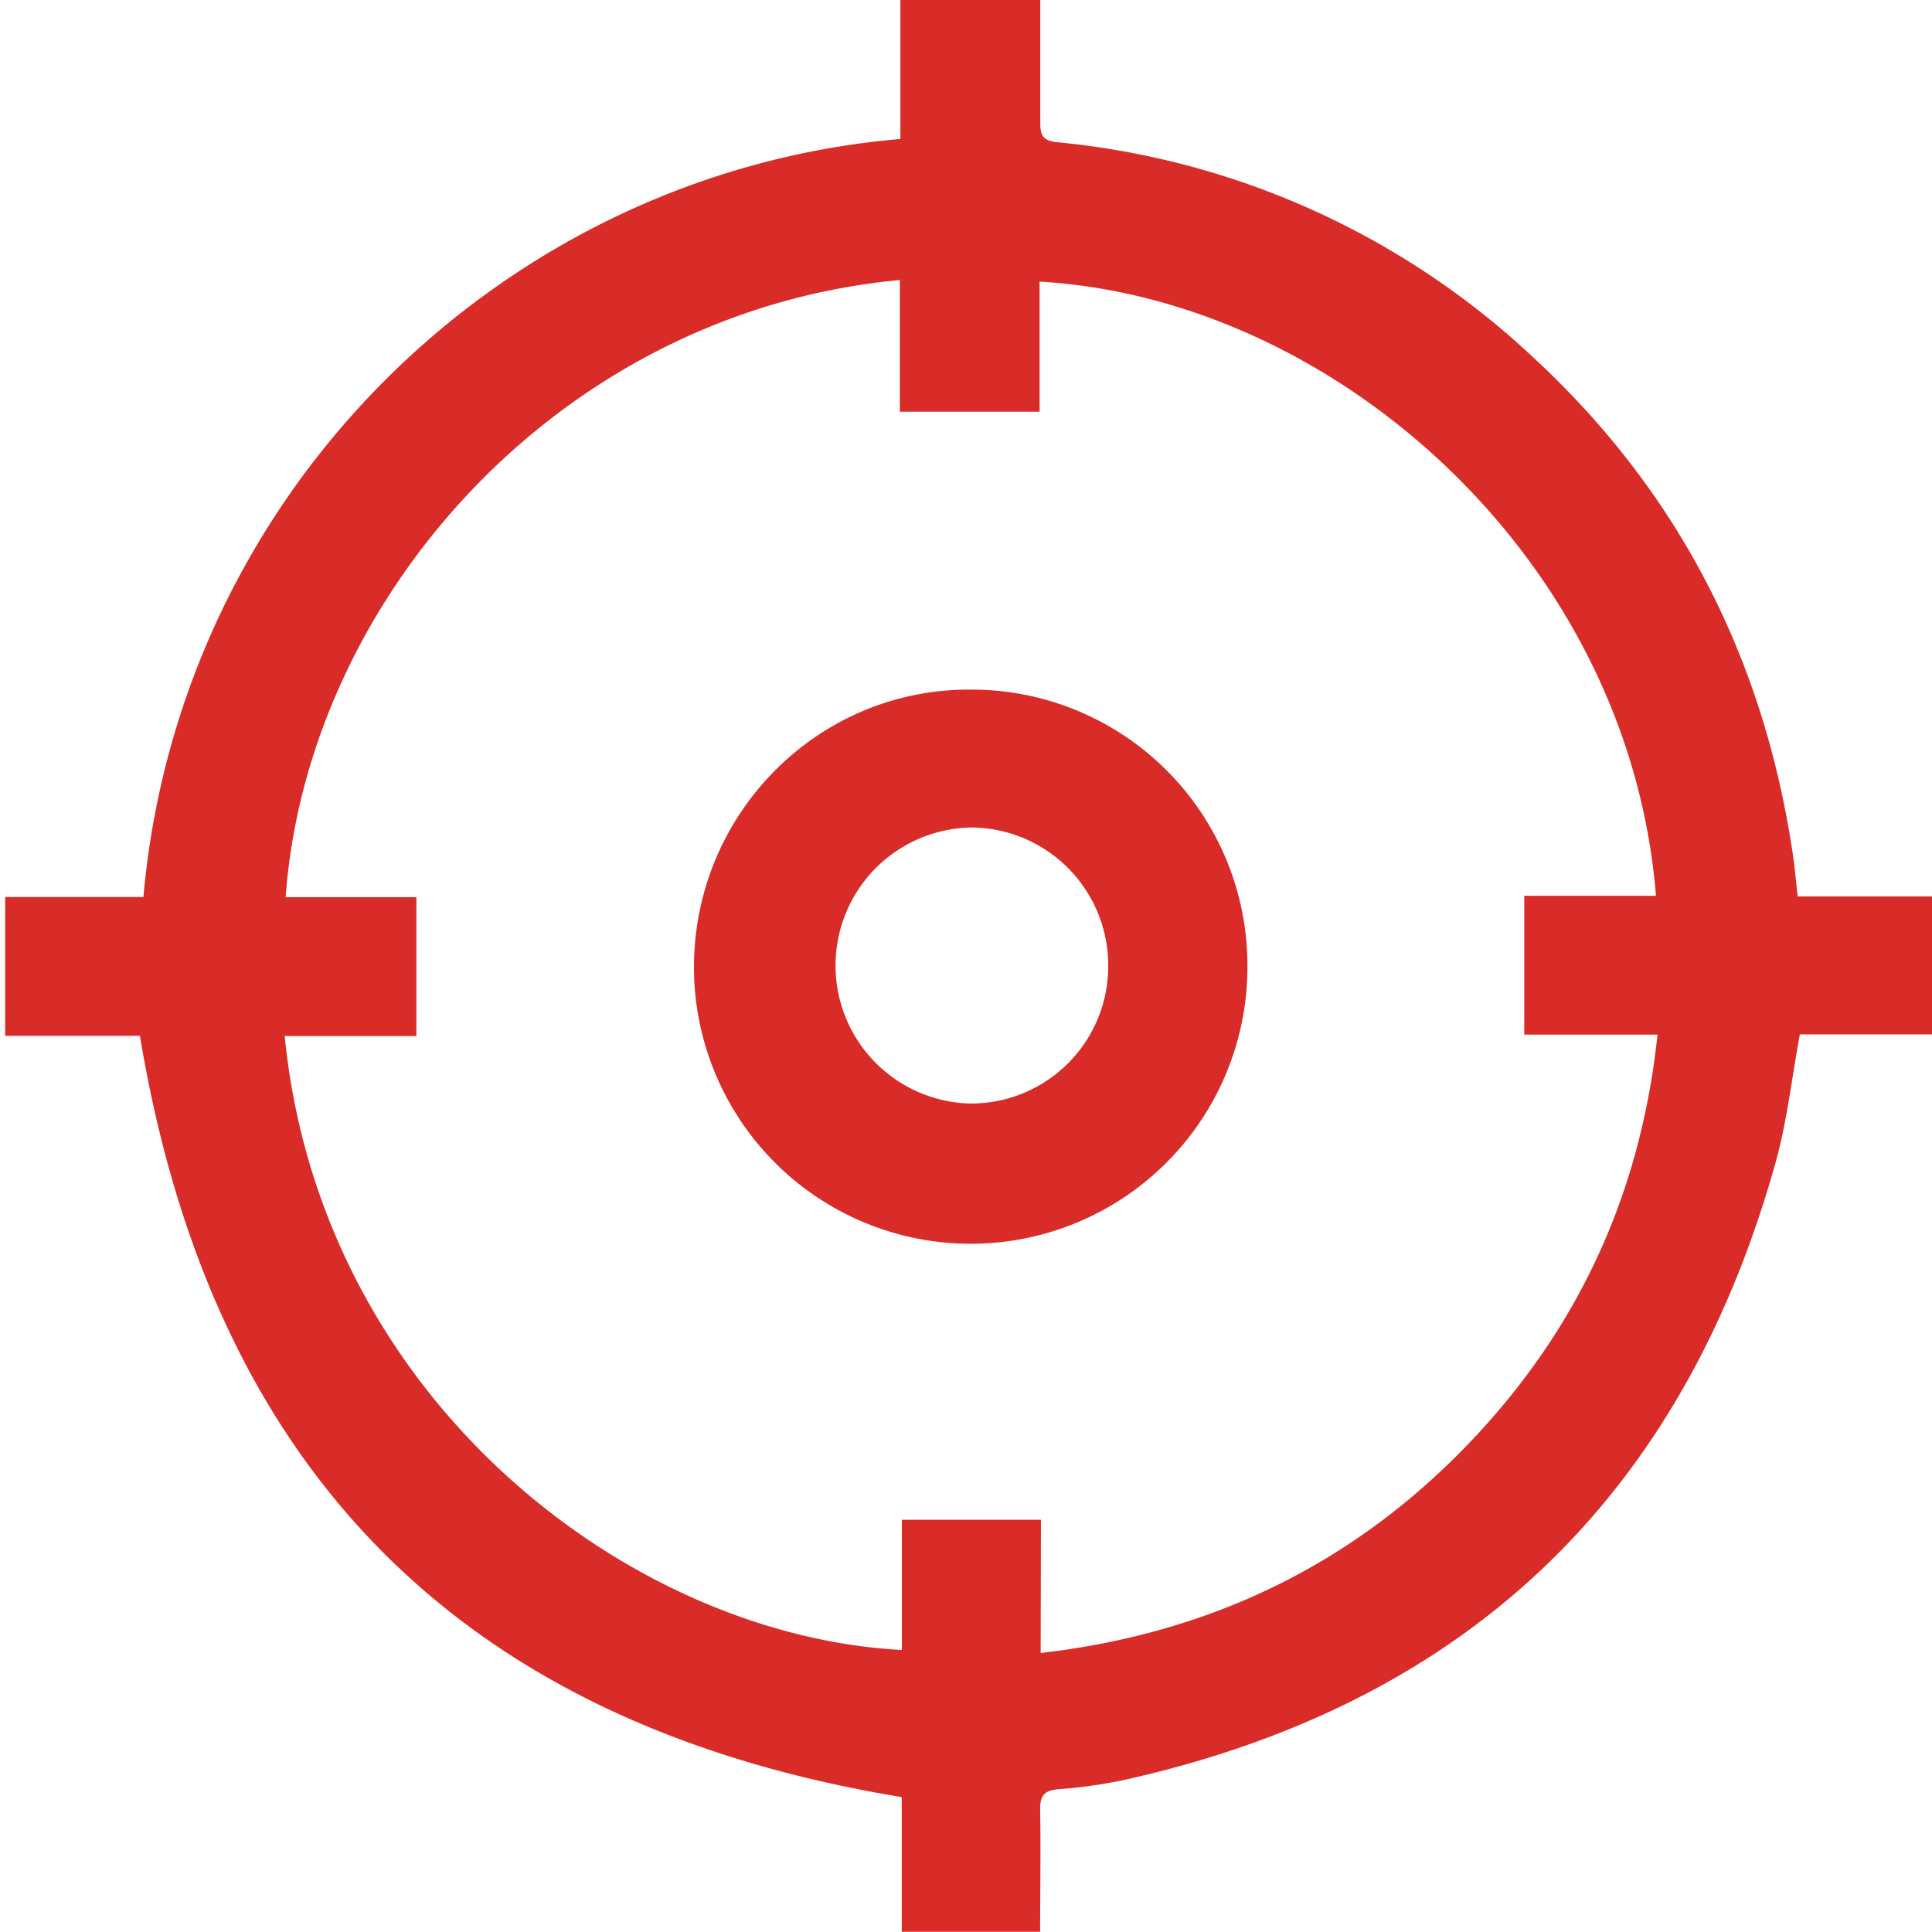 <svg id="Layer_1" data-name="Layer 1" xmlns="http://www.w3.org/2000/svg" viewBox="0 0 288 288"><defs><style>.cls-1{fill:#d92b27;}</style></defs><title>track your query </title><path class="cls-1" d="M21.38,133.72c5.38-60.8,54.08-108,112.84-113V0h20.85c0,6.26,0,12.34,0,18.42,0,1.85.53,2.58,2.5,2.78A120.31,120.31,0,0,1,228.26,53c21.85,20.09,34.65,45,39,74.38.29,2,.46,4,.72,6.25h20.9v20.57H268.3c-1.22,6.57-1.91,13-3.62,19.1q-21,75.24-97.45,92.11a75,75,0,0,1-9.52,1.31c-2.06.18-2.7,1-2.66,3.05.11,6,0,12,0,18.2H134.42V267.89C69.24,257.16,31.67,219.58,20.86,154.41H.77V133.72ZM155.13,246.41c26.06-3,47.79-13.84,65.3-32.81,15.37-16.66,24.23-36.35,26.65-59.37H227.22v-20.7h19.63c-4-50.11-47.73-89-91.88-91.55V61.37H134.14V41.74c-50.7,4.74-88.32,47.44-91.56,92H62.07v20.7H42.44c5.34,54.14,51.38,89.38,92,91.52V226.55h20.73Z"/><path class="cls-1" d="M185.95,143.88a41.25,41.25,0,0,1-82.5.55c-.12-22.89,18.19-41.56,40.83-41.63A41.12,41.12,0,0,1,185.95,143.88ZM165.2,144a20.55,20.55,0,0,0-20.26-20.65,20.58,20.58,0,0,0-.42,41.15A20.46,20.46,0,0,0,165.2,144Z"/></svg>
